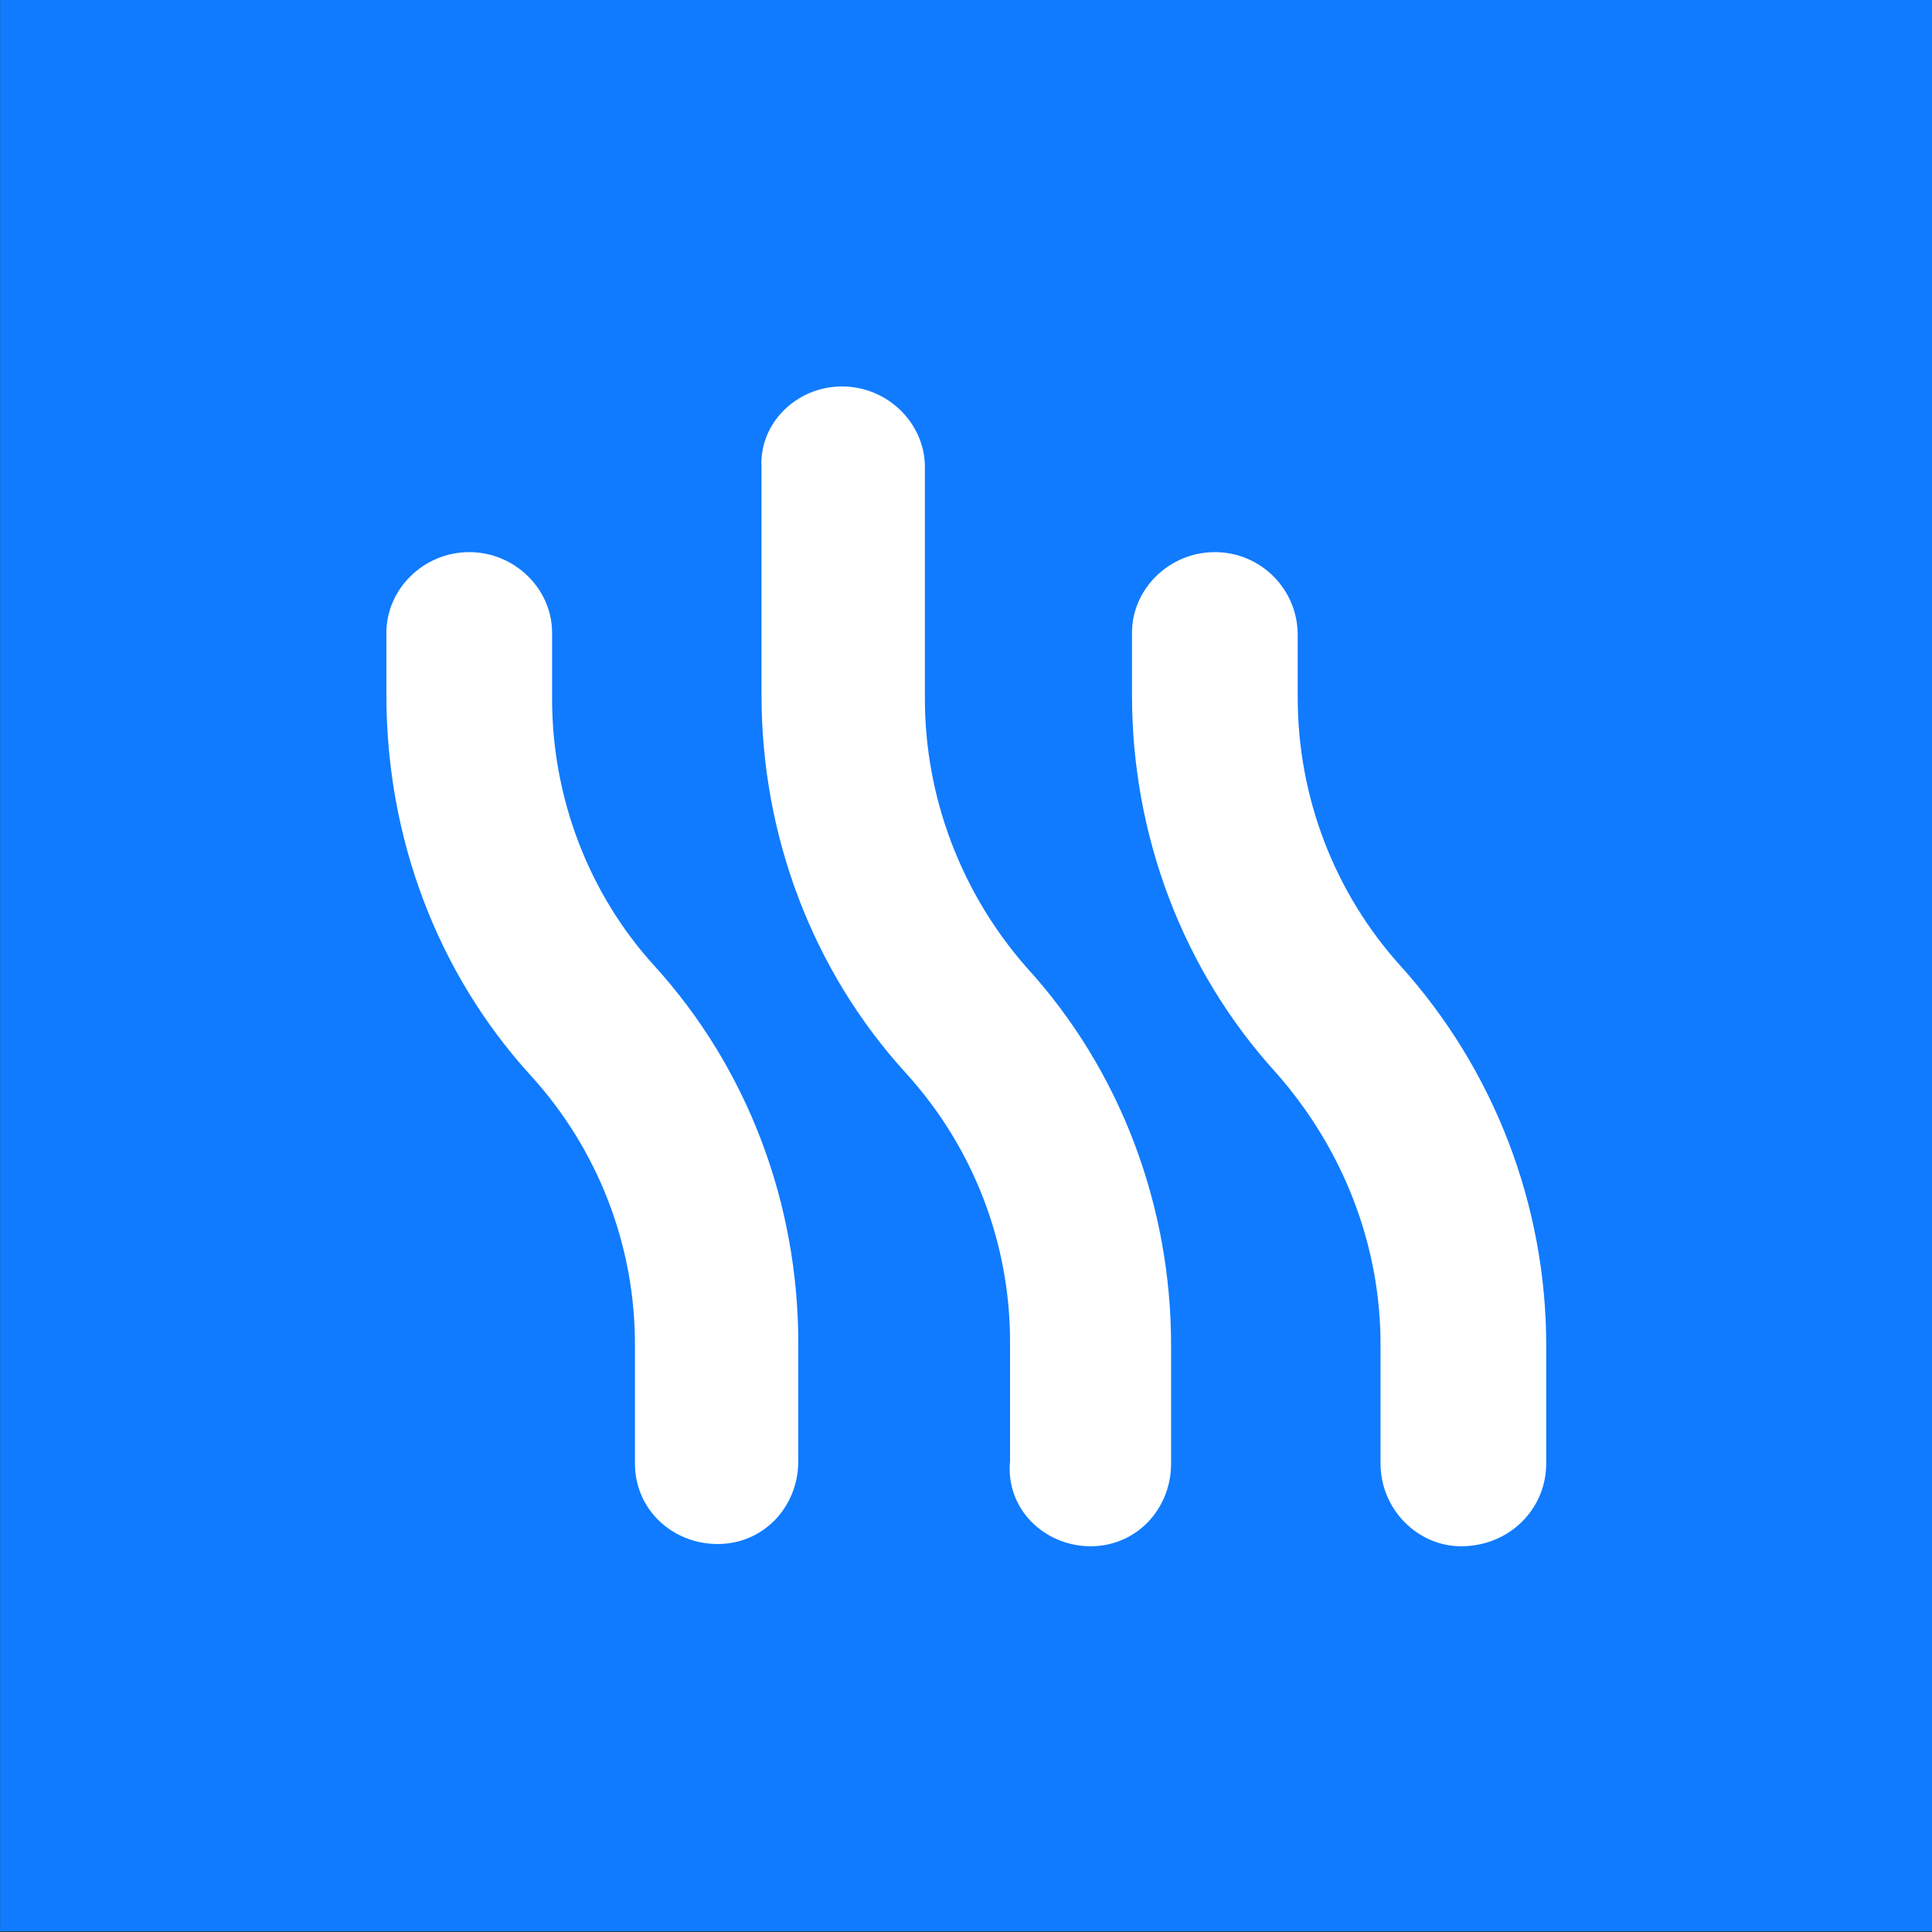 <?xml version="1.0" encoding="UTF-8" standalone="no"?>
<!DOCTYPE svg PUBLIC "-//W3C//DTD SVG 1.1//EN" "http://www.w3.org/Graphics/SVG/1.1/DTD/svg11.dtd">
<svg width="100%" height="100%" viewBox="0 0 48 48" version="1.1" xmlns="http://www.w3.org/2000/svg" xmlns:xlink="http://www.w3.org/1999/xlink" xml:space="preserve" xmlns:serif="http://www.serif.com/" style="fill-rule:evenodd;clip-rule:evenodd;stroke-linejoin:round;stroke-miterlimit:2;">
    <rect x="0" y="0" width="48" height="48" fill="#333333" stroke="none"/>
    <g transform="matrix(0.096,0,0,0.096,-0.576,-0.576)">
        <g transform="matrix(1.997,0,0,1.961,-280.946,-273.759)">
            <rect x="143.701" y="142.631" width="250.398" height="254.917" style="fill:rgb(16,123,254);"/>
        </g>
        <g transform="matrix(0.67,0,0,0.67,106,84.571)">
            <path d="M64,152.2L64,127.1C64,110.3 49.67,96 32,96C14.33,96 0,110.3 0,127.1L0,151.35C0,206.1 19.49,258.4 55.78,298.2C81.74,326.68 96.13,363.89 96,402.4L96,448.03C96,465.7 110.33,479.13 128,479.13C145.67,479.13 159.1,464.8 159.1,447.13L159.1,401.52C159.1,347.62 139.59,295.32 103.26,255.52C78.2,227.9 63.87,190.8 64,152.2ZM391.7,255.8C366.07,227.41 352.01,190.48 352.01,152.2L352.01,127.95C352,110.3 337.7,96 320,96C302.3,96 288,110.3 288,127.1L288,151.35C288,205.21 307.49,257.45 343.77,297.25C369.7,326.7 384.1,363.9 384,402.4L384,448.03C384,465.7 398.3,480 415.1,480C433.7,480 448,465.7 448,448L448,402.37C448,348.3 427.9,295.9 391.7,255.8ZM208,152.2L208,63.1C208,46.33 193.7,32 176,32C158.3,32 144,46.33 144.9,63.1L144.9,151.35C144.9,205.21 164.39,257.45 200.67,297.25C226.63,325.73 241.02,362.94 240.89,401.45L240.89,447.08C239.1,465.7 254.3,480 272,480C289.7,480 303.1,465.67 303.1,448L303.1,402.39C303.1,348.49 283.59,296.19 247.26,256.39C222.2,227.9 207.9,190.8 208,152.2Z" style="fill:white;fill-rule:nonzero;"/>
        </g>
    </g>
</svg>
